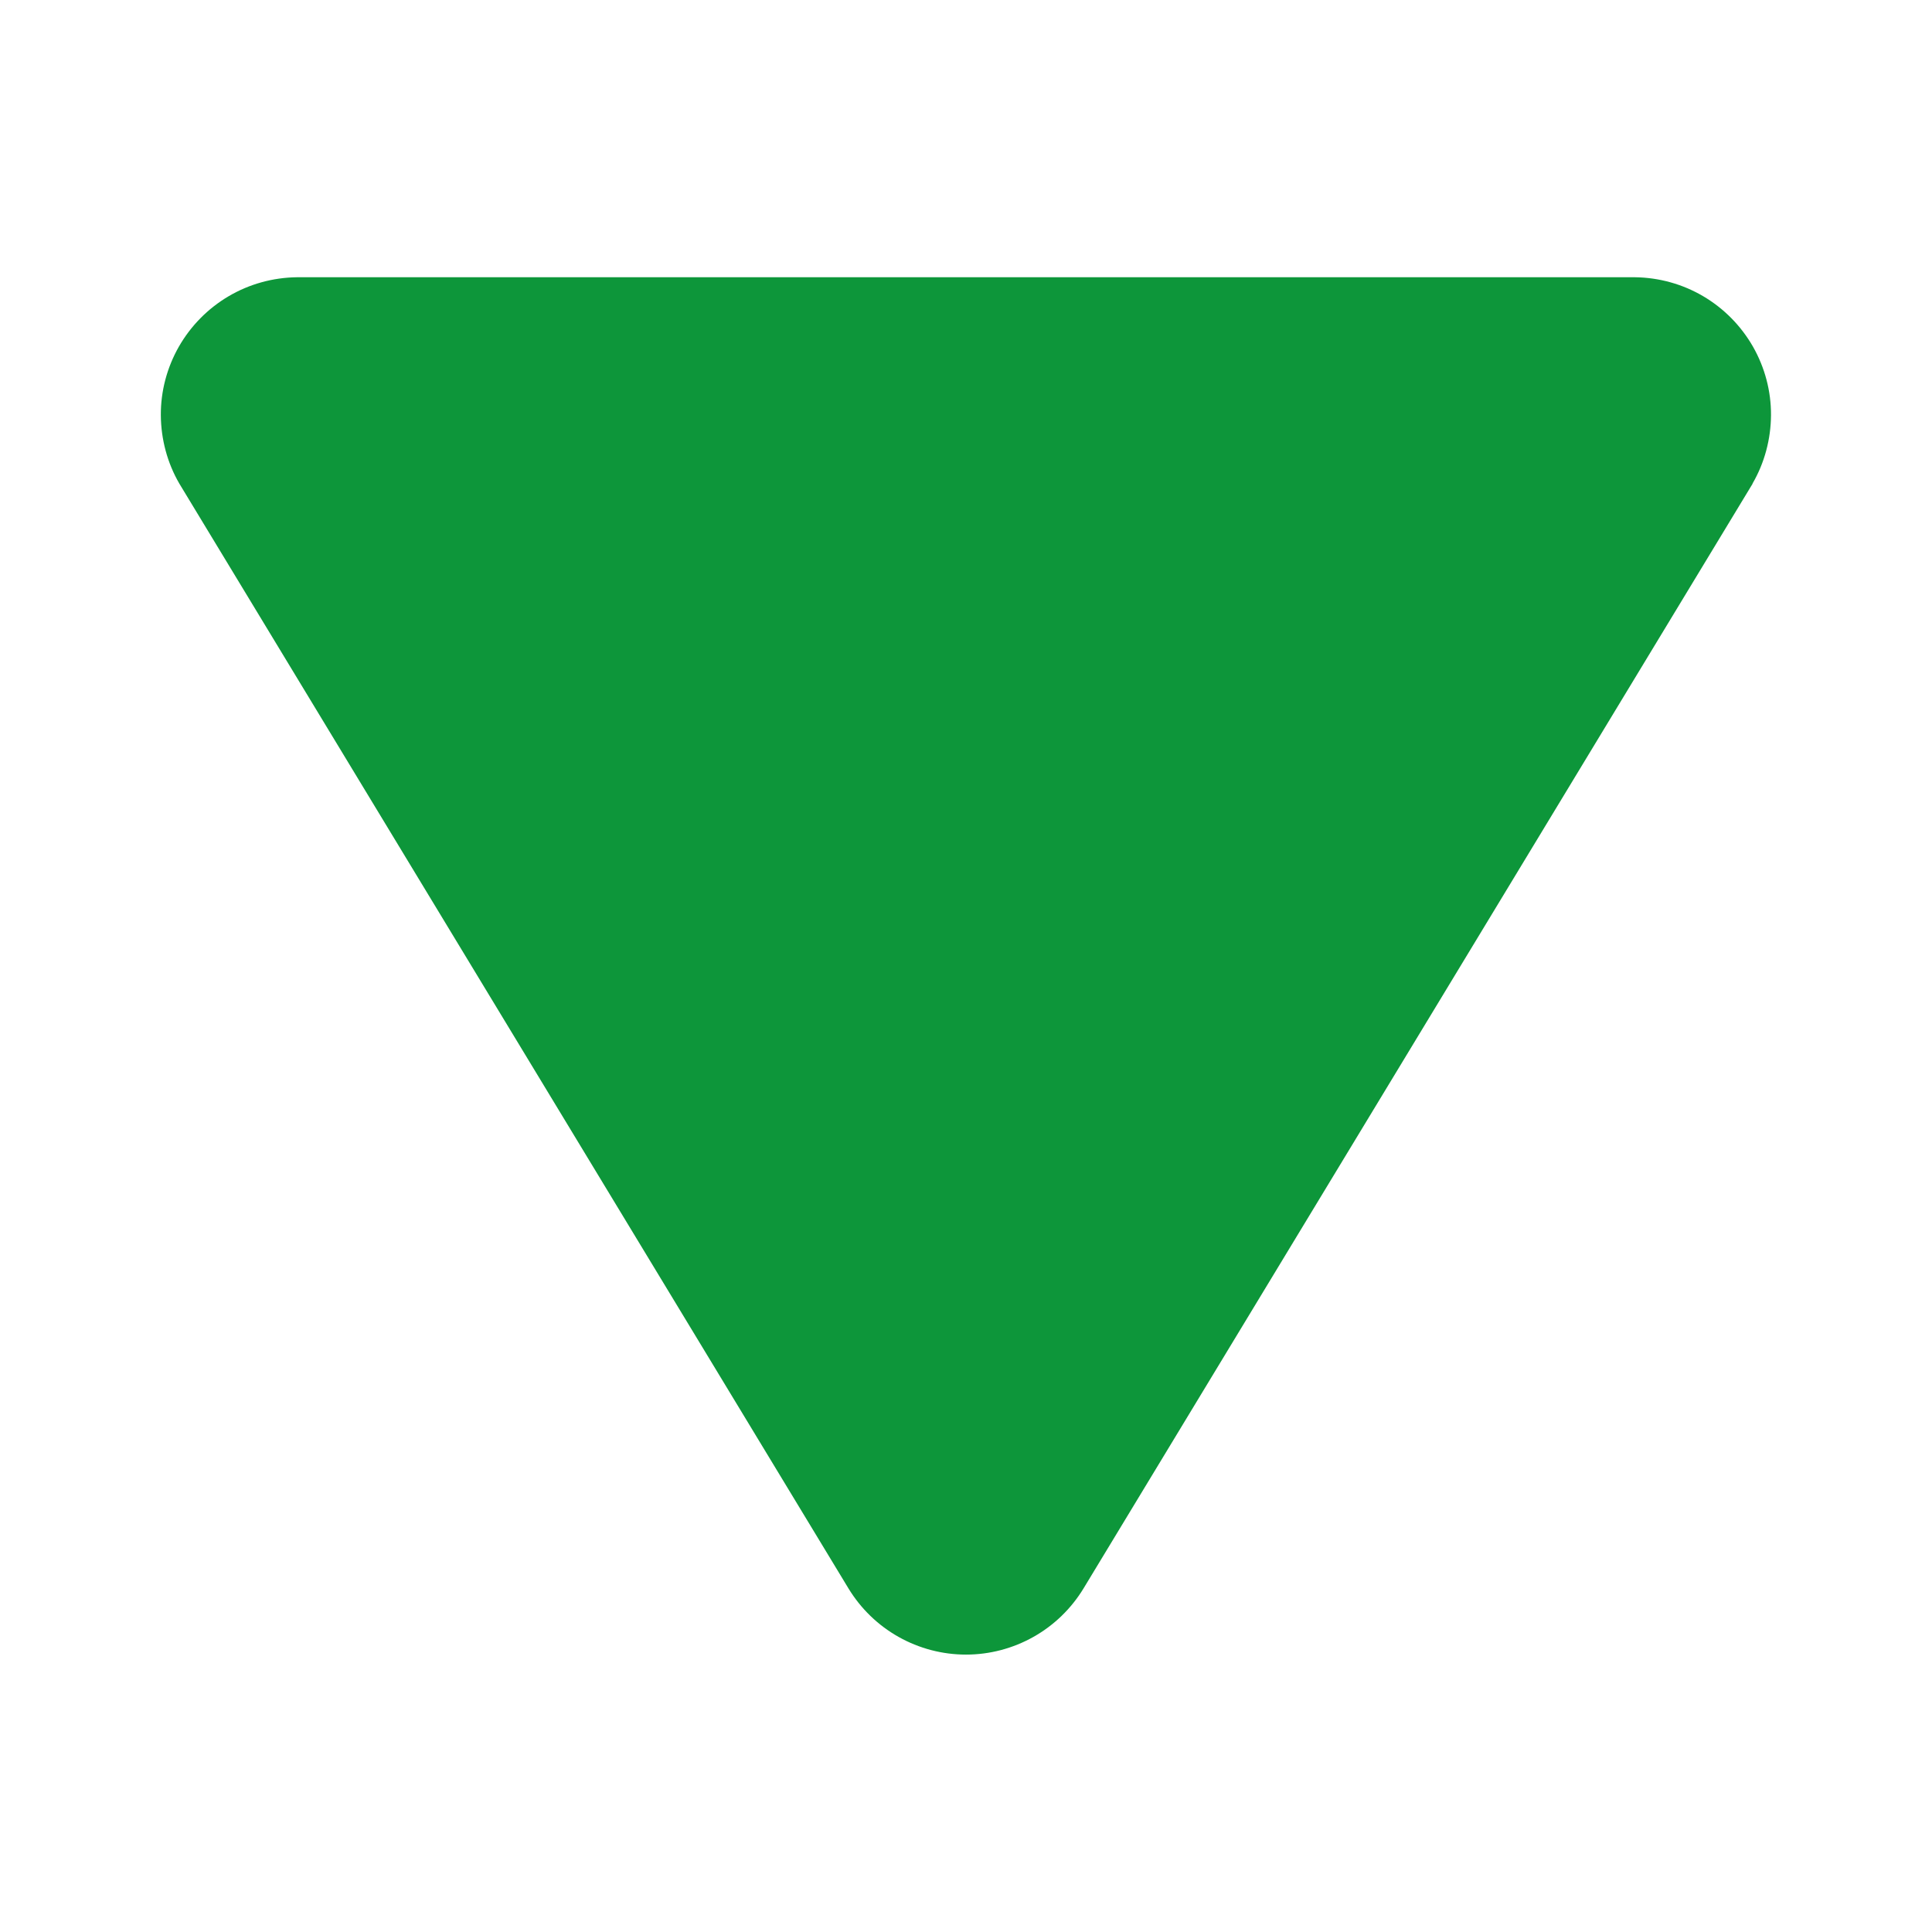 <svg width="12" height="12" viewBox="0 0 12 12" fill="none" xmlns="http://www.w3.org/2000/svg">
<path fill-rule="evenodd" clip-rule="evenodd" d="M10.886 3.004L6.73 9.866C6.654 9.991 6.547 10.095 6.419 10.167C6.291 10.239 6.147 10.277 6 10.277C5.853 10.277 5.709 10.239 5.581 10.167C5.453 10.095 5.346 9.991 5.27 9.866L1.114 3.004C1.039 2.875 1 2.728 0.999 2.579C0.998 2.43 1.037 2.283 1.111 2.153C1.185 2.024 1.291 1.916 1.42 1.84C1.549 1.764 1.695 1.724 1.844 1.722H10.155C10.304 1.724 10.45 1.764 10.579 1.84C10.708 1.916 10.814 2.024 10.888 2.153C10.962 2.283 11.001 2.43 11 2.579C10.999 2.728 10.96 2.875 10.885 3.004H10.886Z" fill="#0D963A"/>
</svg>
